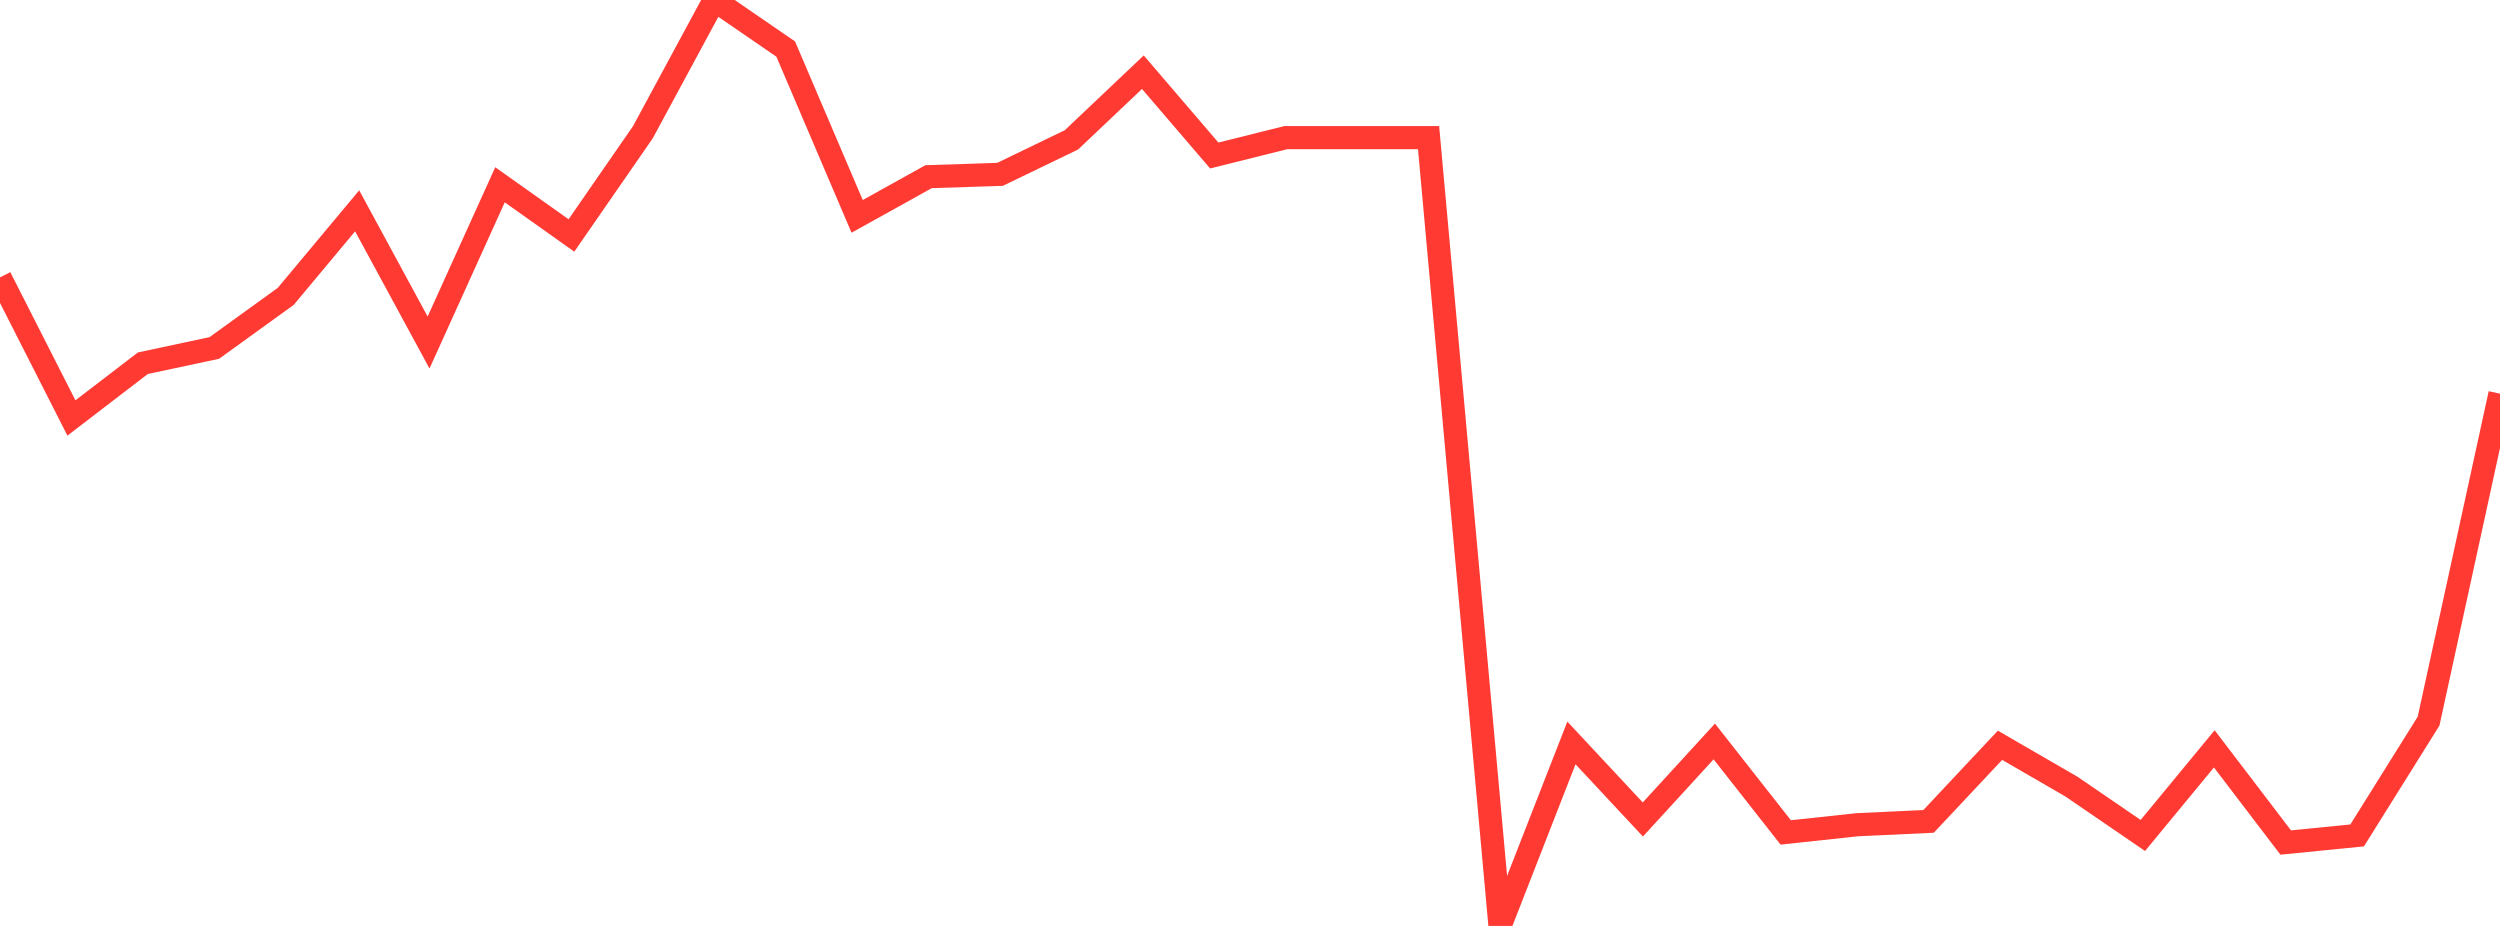 <?xml version="1.0" standalone="no"?>
<!DOCTYPE svg PUBLIC "-//W3C//DTD SVG 1.1//EN" "http://www.w3.org/Graphics/SVG/1.1/DTD/svg11.dtd">

<svg width="135" height="50" viewBox="0 0 135 50" preserveAspectRatio="none" 
  xmlns="http://www.w3.org/2000/svg"
  xmlns:xlink="http://www.w3.org/1999/xlink">


<polyline points="0.0, 14.98 3.857, 22.57 7.714, 19.614 11.571, 18.791 15.429, 16.005 19.286, 11.385 23.143, 18.496 27.0, 9.978 30.857, 12.715 34.714, 7.143 38.571, 0.0 42.429, 2.65 46.286, 11.684 50.143, 9.541 54.0, 9.415 57.857, 7.553 61.714, 3.899 65.571, 8.398 69.429, 7.433 73.286, 7.433 77.143, 7.433 81.0, 50.0 84.857, 40.118 88.714, 44.252 92.571, 40.039 96.429, 44.951 100.286, 44.536 104.143, 44.355 108.0, 40.245 111.857, 42.477 115.714, 45.116 119.571, 40.438 123.429, 45.497 127.286, 45.113 131.143, 38.942 135.0, 21.259" fill="none" stroke="#ff3a33" stroke-width="1.25"/>

</svg>